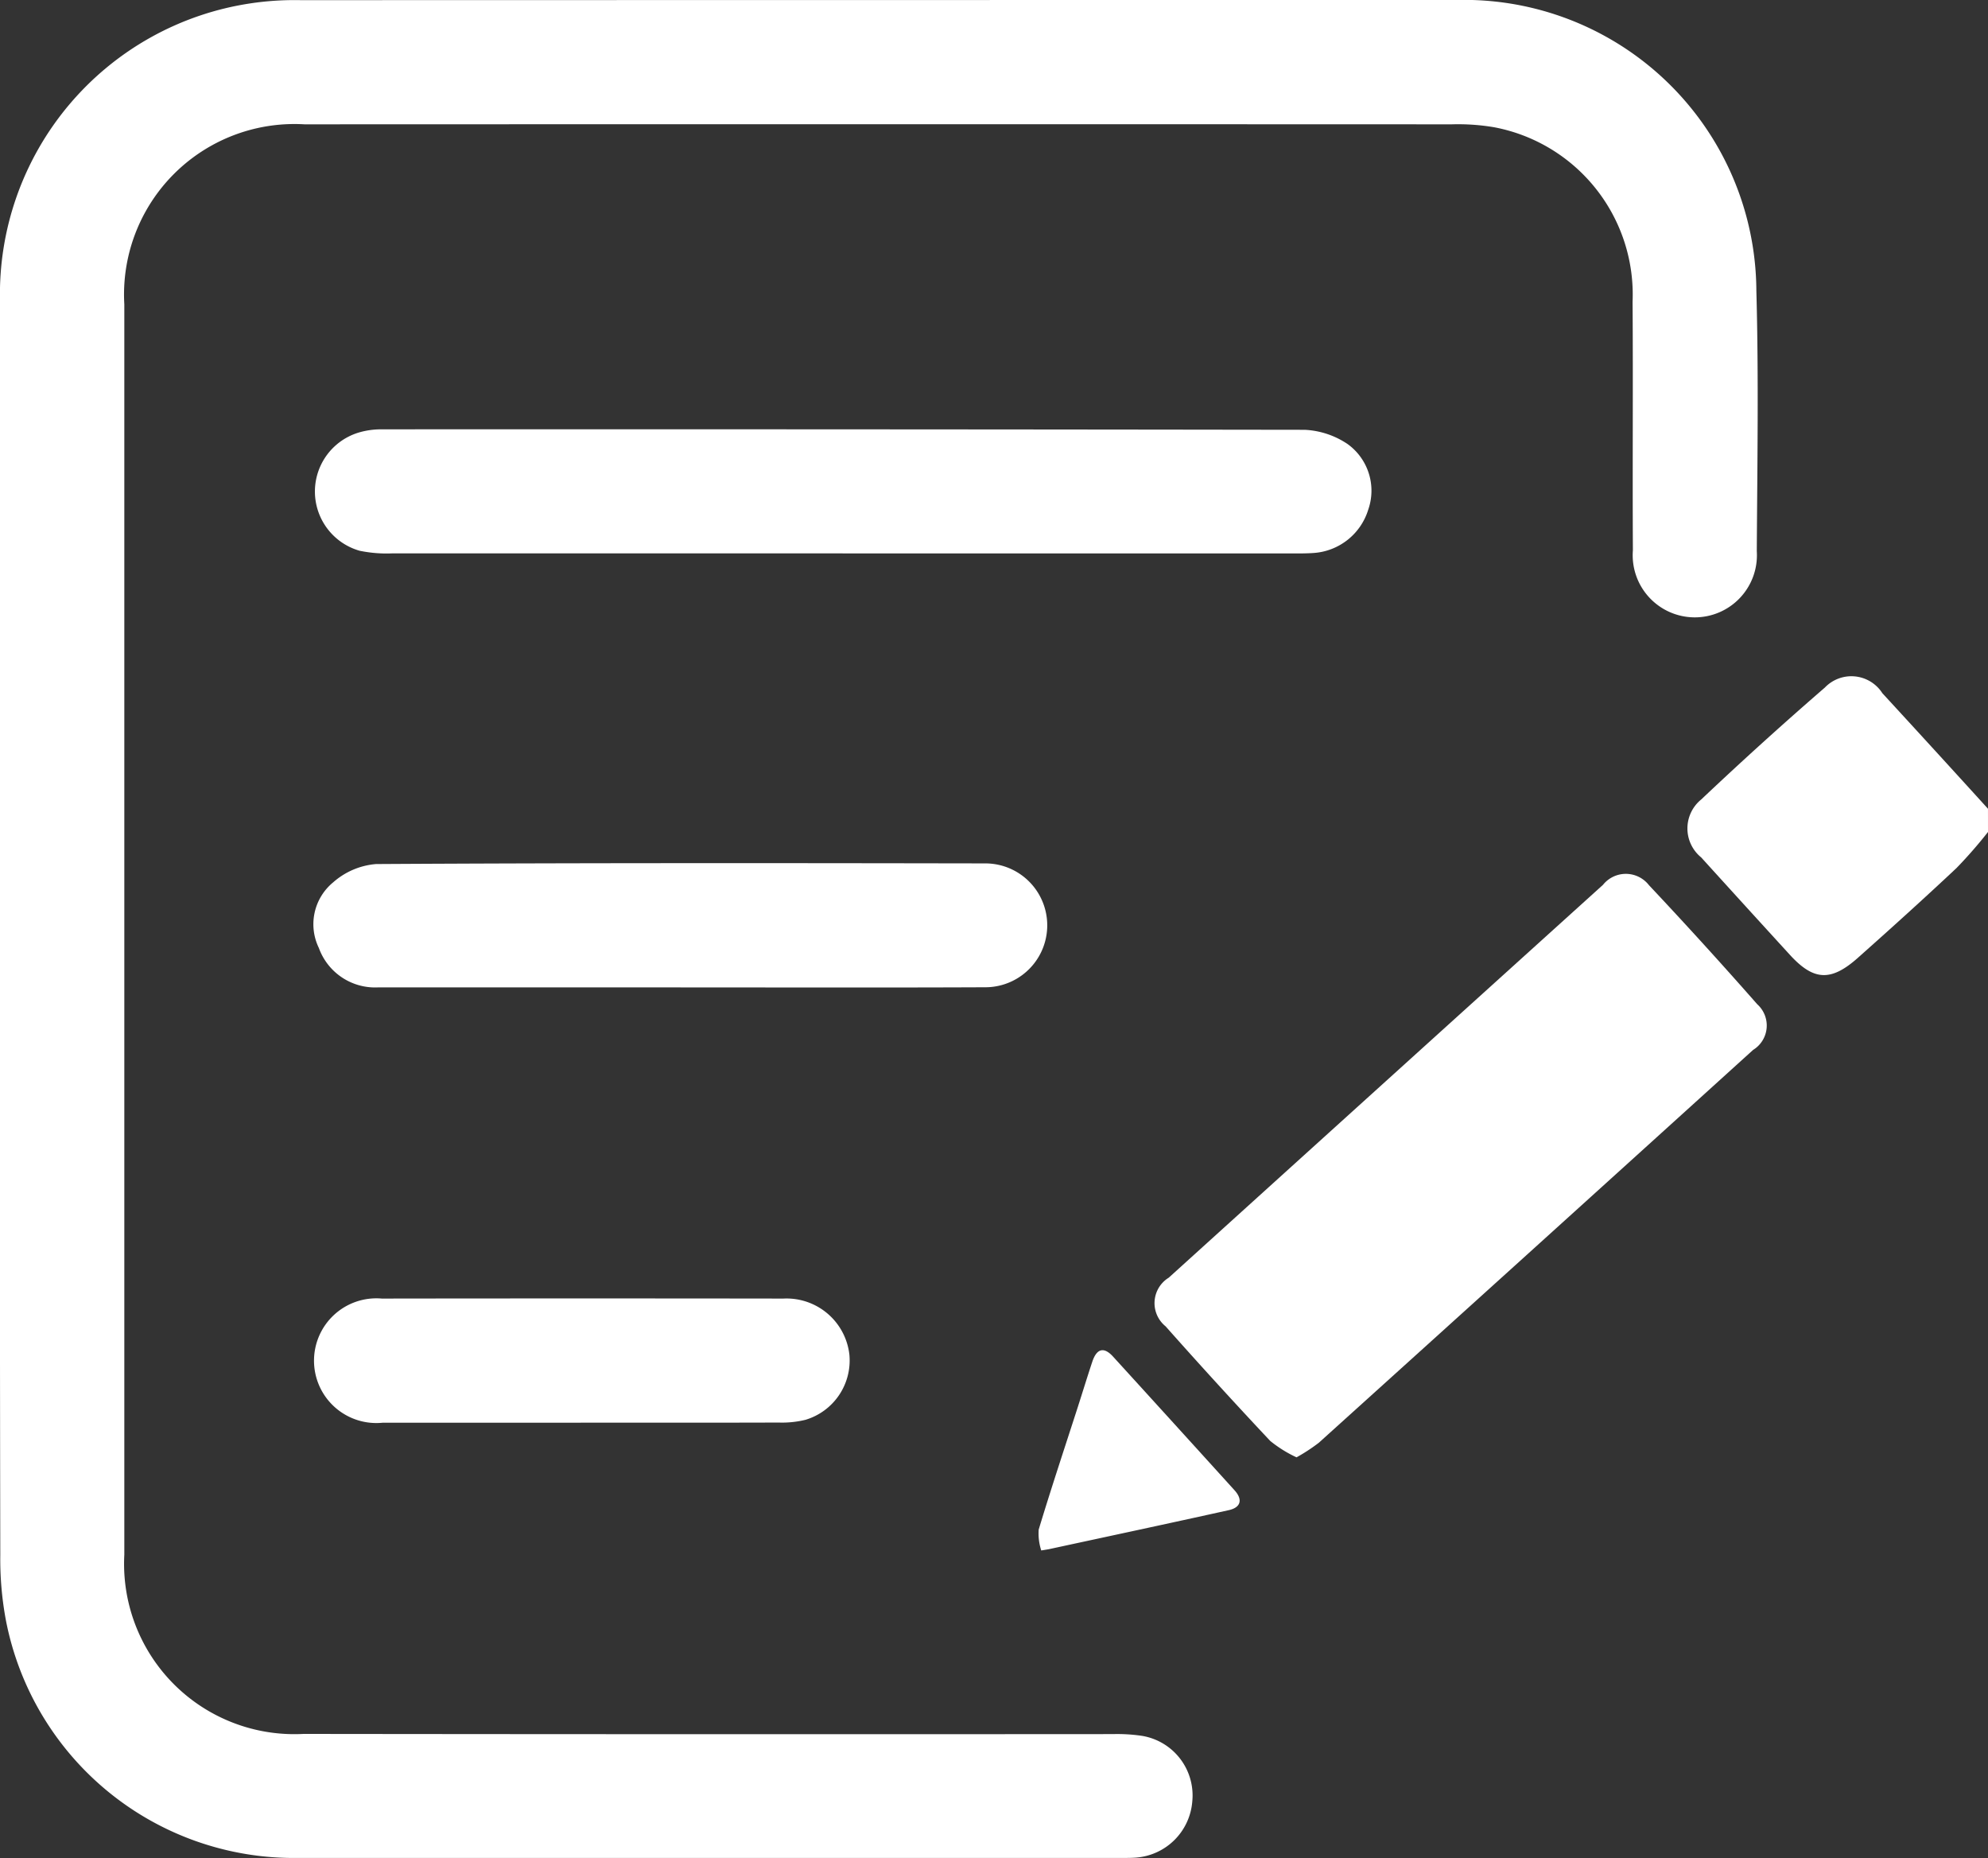 <svg id="Group_19653" data-name="Group 19653" xmlns="http://www.w3.org/2000/svg" xmlns:xlink="http://www.w3.org/1999/xlink" width="88.906" height="83.081" viewBox="0 0 88.906 83.081">
  <rect x="0" y="0" width="88.906" height="83.081" fill="#333333" stroke="none"/>
  <defs>
    <clipPath id="clip-path">
      <rect id="Rectangle_588" data-name="Rectangle 588" width="88.906" height="83.081" fill="none"/>
    </clipPath>
  </defs>
  <g id="Group_19652" data-name="Group 19652" clip-path="url(#clip-path)">
    <path id="Path_26400" data-name="Path 26400" d="M447.194,180.725a20.631,20.631,0,0,1-1.407,1.611c-1.453,1.365-2.933,2.7-4.424,4.026-1.2,1.061-1.971,1.012-3.027-.142q-1.989-2.175-3.97-4.359a1.669,1.669,0,0,1,.006-2.592q2.707-2.561,5.525-5a1.644,1.644,0,0,1,2.573.251q2.37,2.575,4.723,5.166Z" transform="translate(-358.288 -143.526)" fill="#fff"/>
    <path id="Path_26401" data-name="Path 26401" d="M0,41.486Q0,27.466,0,13.447A13.152,13.152,0,0,1,11.212.149,13.339,13.339,0,0,1,13.459.007Q39.288,0,65.117,0a13.072,13.072,0,0,1,13.43,13.01c.107,3.875.041,7.754.019,11.632a2.778,2.778,0,1,1-5.541-.04c-.021-3.7.012-7.408-.014-11.111a7.611,7.611,0,0,0-6.183-7.8,9.687,9.687,0,0,0-1.9-.132q-25.655-.01-51.31,0A7.621,7.621,0,0,0,5.56,13.61q0,27.952,0,55.9a7.615,7.615,0,0,0,8.009,8.016q18.1.021,36.2.008a7.55,7.55,0,0,1,1.3.078,2.7,2.7,0,0,1,2.251,2.939,2.732,2.732,0,0,1-2.546,2.507c-.2.014-.4.013-.607.013q-18.406,0-36.812,0A13.117,13.117,0,0,1,.266,72.456a14.833,14.833,0,0,1-.253-2.931Q-.014,55.506,0,41.486" transform="translate(0 0)" fill="#fff"/>
    <path id="Path_26402" data-name="Path 26402" d="M303.118,250.668a5.584,5.584,0,0,1-1.179-.735q-2.375-2.527-4.677-5.122a1.335,1.335,0,0,1,.14-2.176q9.707-8.787,19.421-17.566a1.309,1.309,0,0,1,2.055.017q2.465,2.62,4.842,5.323a1.278,1.278,0,0,1-.185,2.042q-9.7,8.791-19.422,17.565a8.123,8.123,0,0,1-.995.651" transform="translate(-245.134 -185.508)" fill="#fff"/>
    <path id="Path_26403" data-name="Path 26403" d="M104.56,115.838q-10.067,0-20.135,0a5.933,5.933,0,0,1-1.463-.117,2.754,2.754,0,0,1,.01-5.3,3.549,3.549,0,0,1,.941-.129q20.655-.009,41.311.021a3.746,3.746,0,0,1,1.918.635,2.57,2.57,0,0,1,.926,2.937,2.749,2.749,0,0,1-2.419,1.934c-.346.026-.694.022-1.041.022H104.56" transform="translate(-66.879 -91.096)" fill="#fff"/>
    <path id="Path_26404" data-name="Path 26404" d="M97.02,227.371q-6.769,0-13.538,0a2.673,2.673,0,0,1-2.637-1.763,2.422,2.422,0,0,1,.635-2.93,3.3,3.3,0,0,1,1.92-.822c9.083-.053,18.166-.044,27.25-.029a2.769,2.769,0,1,1,0,5.538c-4.542.02-9.083.007-13.625.007" transform="translate(-66.585 -183.223)" fill="#fff"/>
    <path id="Path_26405" data-name="Path 26405" d="M92.678,339.231c-2.95,0-5.9,0-8.85,0a2.788,2.788,0,1,1-.046-5.55q8.98-.012,17.961,0a2.828,2.828,0,0,1,2.948,2.5,2.77,2.77,0,0,1-1.964,2.921,4.418,4.418,0,0,1-1.2.122c-2.95.01-5.9.005-8.85.005" transform="translate(-66.706 -275.62)" fill="#fff"/>
    <path id="Path_26406" data-name="Path 26406" d="M266.991,355.954a2.448,2.448,0,0,1-.114-.933c.551-1.824,1.153-3.632,1.738-5.445.221-.687.432-1.378.66-2.063.187-.561.5-.7.933-.221q2.718,2.982,5.427,5.971c.371.41.293.767-.257.889-2.679.594-5.363,1.166-8.045,1.745-.028.006-.057.01-.341.057" transform="translate(-220.425 -286.631)" fill="#fff"/>
  </g>
</svg>
